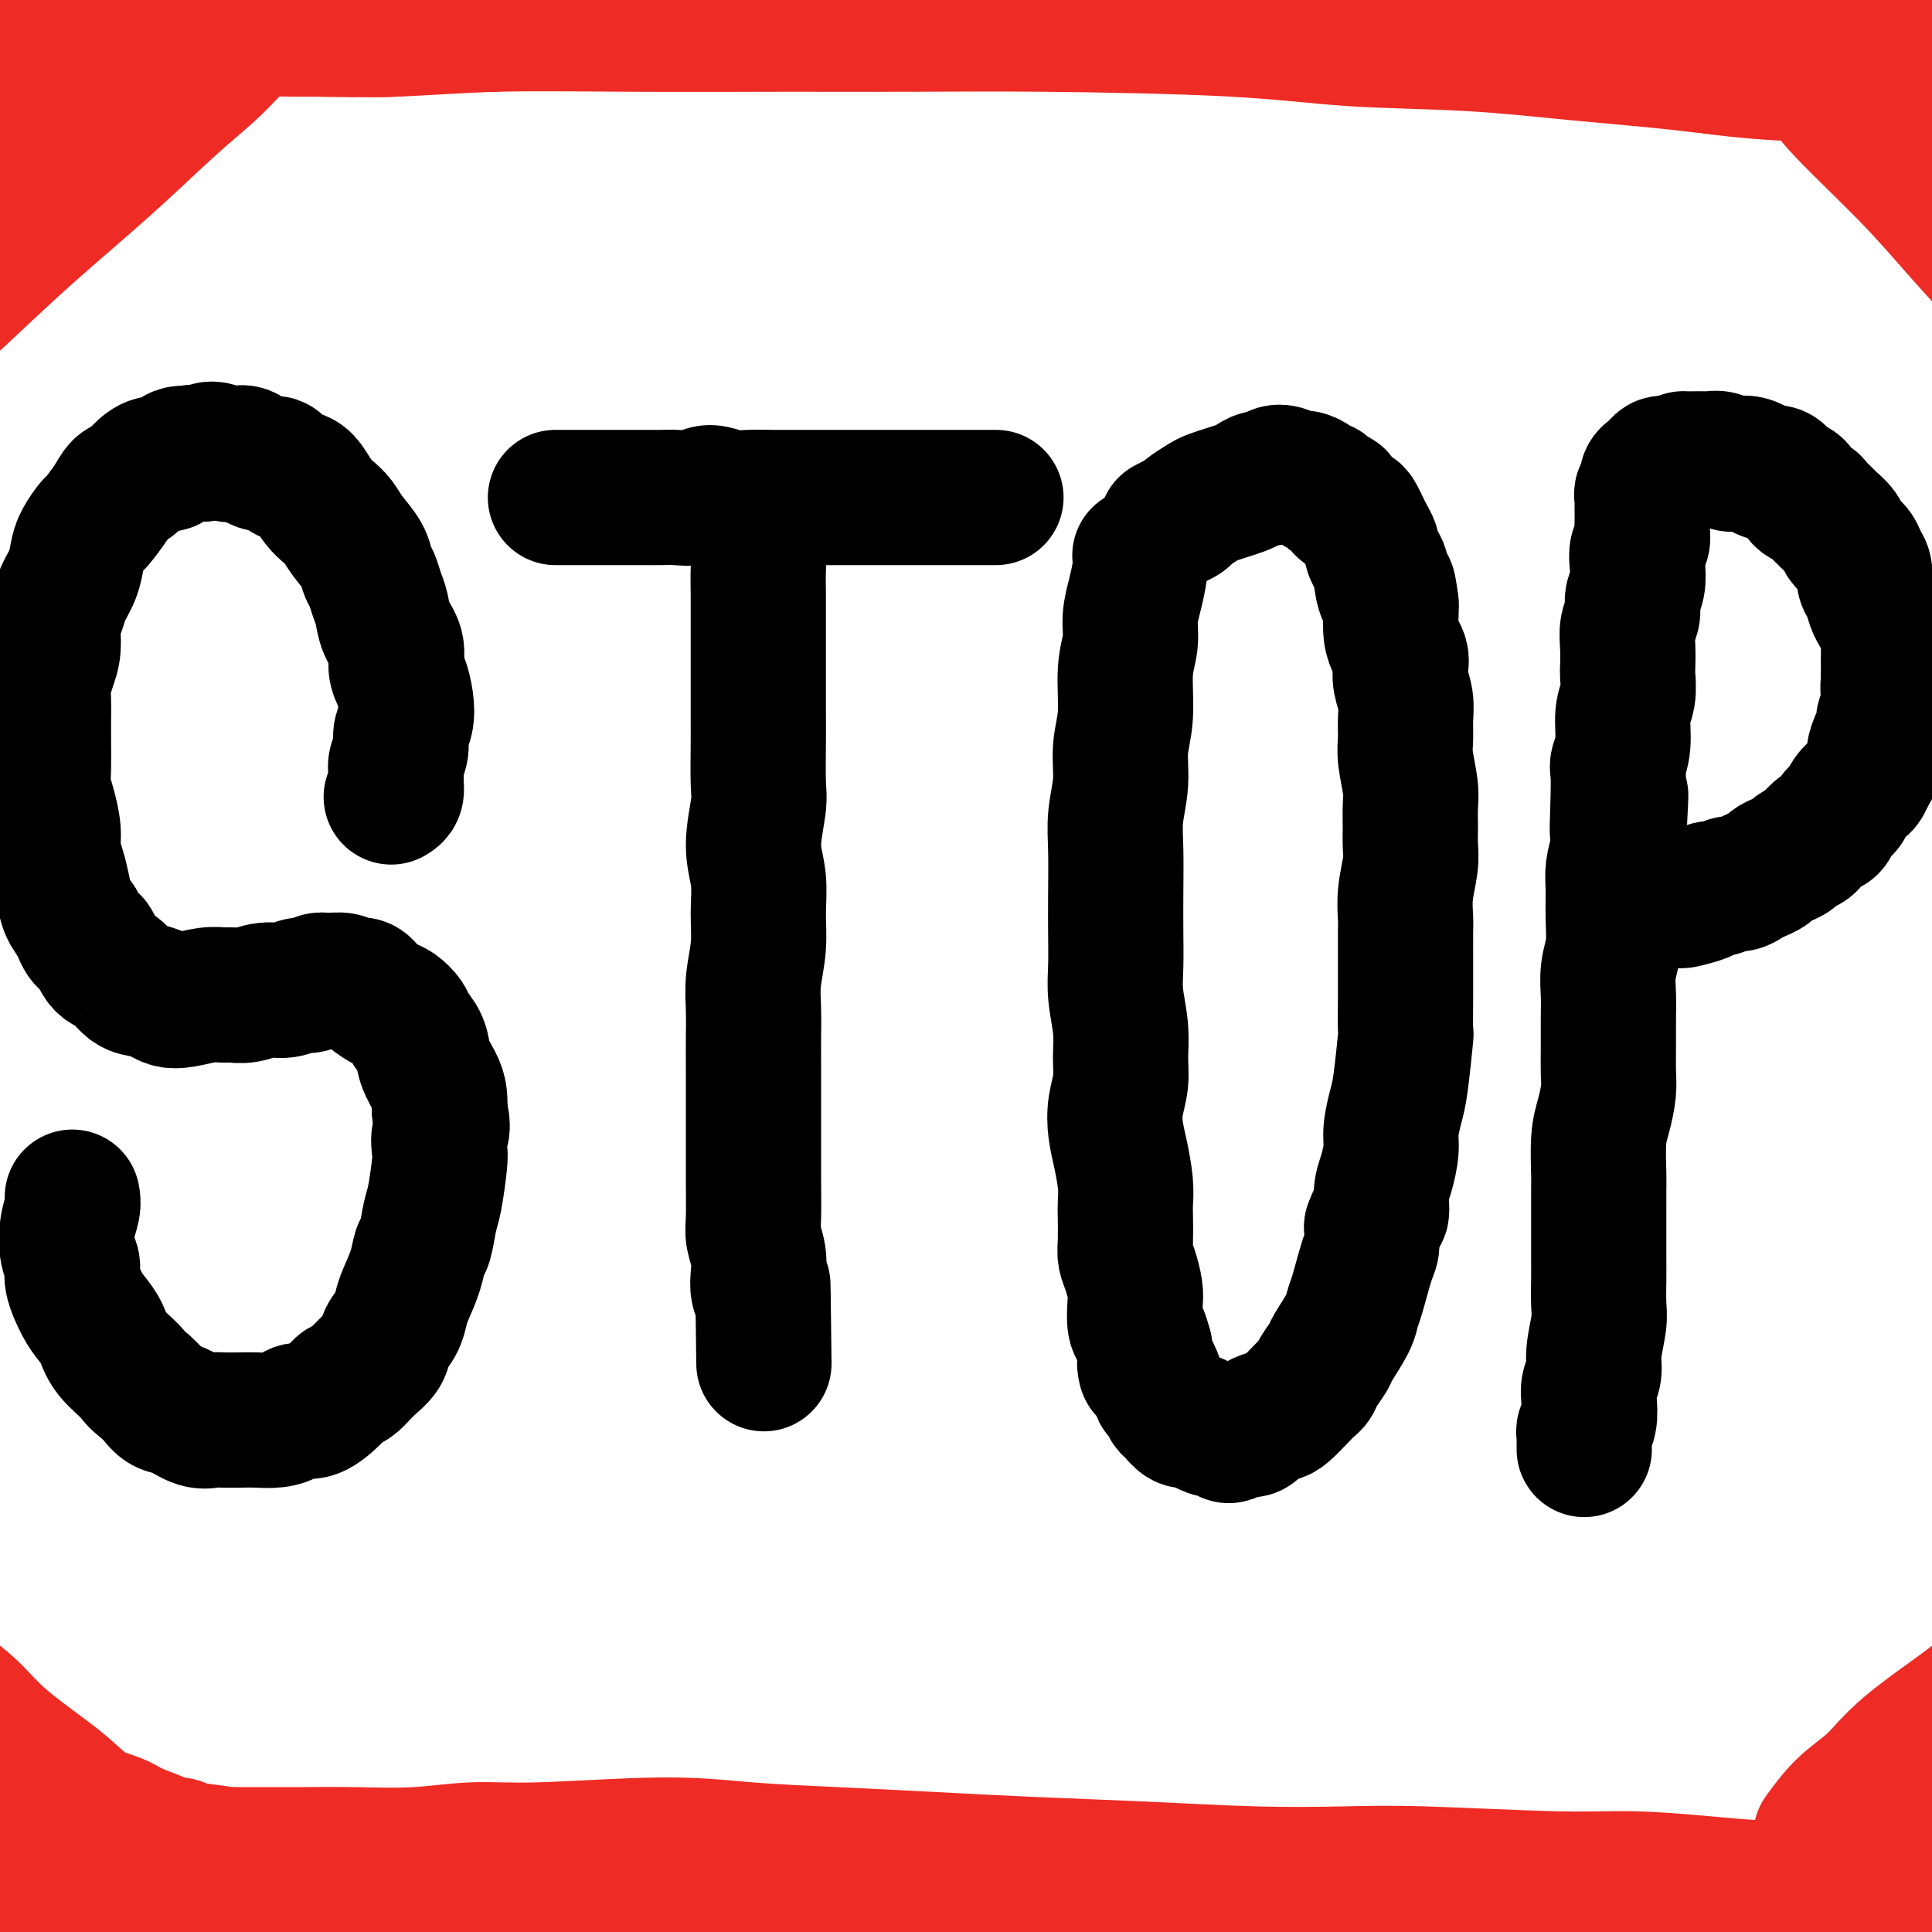 <svg viewBox='0 0 400 400' version='1.1' xmlns='http://www.w3.org/2000/svg' xmlns:xlink='http://www.w3.org/1999/xlink'><g fill='none' stroke='#EE2B24' stroke-width='28' stroke-linecap='round' stroke-linejoin='round'><path d='M34,9c0.576,0.119 1.152,0.238 2,0c0.848,-0.238 1.969,-0.834 3,-1c1.031,-0.166 1.973,0.099 3,0c1.027,-0.099 2.139,-0.563 4,-1c1.861,-0.437 4.472,-0.848 7,-1c2.528,-0.152 4.972,-0.045 7,0c2.028,0.045 3.641,0.027 6,0c2.359,-0.027 5.464,-0.064 8,0c2.536,0.064 4.504,0.227 8,0c3.496,-0.227 8.519,-0.845 12,-1c3.481,-0.155 5.419,0.152 8,0c2.581,-0.152 5.803,-0.762 9,-1c3.197,-0.238 6.368,-0.102 9,0c2.632,0.102 4.723,0.171 9,0c4.277,-0.171 10.738,-0.582 15,-1c4.262,-0.418 6.324,-0.844 9,-1c2.676,-0.156 5.966,-0.041 9,0c3.034,0.041 5.813,0.007 10,0c4.187,-0.007 9.784,0.012 14,0c4.216,-0.012 7.052,-0.056 10,0c2.948,0.056 6.007,0.211 9,0c2.993,-0.211 5.920,-0.790 9,-1c3.080,-0.210 6.313,-0.053 10,0c3.687,0.053 7.829,0.000 11,0c3.171,-0.000 5.370,0.053 8,0c2.630,-0.053 5.692,-0.210 8,0c2.308,0.210 3.861,0.788 7,1c3.139,0.212 7.862,0.057 11,0c3.138,-0.057 4.691,-0.015 7,0c2.309,0.015 5.374,0.004 8,0c2.626,-0.004 4.813,-0.002 7,0'/><path d='M291,2c22.626,-0.000 10.192,-0.001 8,0c-2.192,0.001 5.859,0.004 10,0c4.141,-0.004 4.371,-0.015 7,0c2.629,0.015 7.658,0.056 10,0c2.342,-0.056 1.998,-0.207 4,0c2.002,0.207 6.351,0.774 9,1c2.649,0.226 3.599,0.112 5,0c1.401,-0.112 3.254,-0.222 5,0c1.746,0.222 3.385,0.776 5,1c1.615,0.224 3.205,0.116 5,0c1.795,-0.116 3.795,-0.241 5,0c1.205,0.241 1.613,0.849 1,1c-0.613,0.151 -2.249,-0.155 -4,0c-1.751,0.155 -3.618,0.771 -6,1c-2.382,0.229 -5.278,0.072 -9,0c-3.722,-0.072 -8.271,-0.057 -12,0c-3.729,0.057 -6.639,0.156 -13,0c-6.361,-0.156 -16.172,-0.567 -23,-1c-6.828,-0.433 -10.674,-0.886 -16,-1c-5.326,-0.114 -12.134,0.113 -18,0c-5.866,-0.113 -10.791,-0.566 -19,-1c-8.209,-0.434 -19.703,-0.849 -28,-1c-8.297,-0.151 -13.396,-0.036 -19,0c-5.604,0.036 -11.714,-0.005 -18,0c-6.286,0.005 -12.748,0.057 -19,0c-6.252,-0.057 -12.294,-0.221 -19,0c-6.706,0.221 -14.075,0.829 -21,1c-6.925,0.171 -13.407,-0.094 -19,0c-5.593,0.094 -10.296,0.547 -15,1'/><path d='M87,4c-45.270,-0.049 -19.944,-0.171 -14,0c5.944,0.171 -7.494,0.634 -15,1c-7.506,0.366 -9.079,0.634 -13,1c-3.921,0.366 -10.190,0.830 -13,1c-2.810,0.170 -2.162,0.046 -3,0c-0.838,-0.046 -3.161,-0.012 -5,0c-1.839,0.012 -3.192,0.004 -4,0c-0.808,-0.004 -1.071,-0.005 -1,0c0.071,0.005 0.474,0.015 1,0c0.526,-0.015 1.173,-0.056 4,0c2.827,0.056 7.834,0.207 12,0c4.166,-0.207 7.492,-0.773 12,-1c4.508,-0.227 10.199,-0.113 16,0c5.801,0.113 11.713,0.227 18,0c6.287,-0.227 12.949,-0.793 21,-1c8.051,-0.207 17.491,-0.053 28,0c10.509,0.053 22.086,0.007 32,0c9.914,-0.007 18.163,0.025 26,0c7.837,-0.025 15.260,-0.106 27,0c11.740,0.106 27.795,0.398 39,1c11.205,0.602 17.560,1.513 25,2c7.440,0.487 15.966,0.550 24,1c8.034,0.450 15.575,1.287 23,2c7.425,0.713 14.734,1.301 21,2c6.266,0.699 11.487,1.508 19,2c7.513,0.492 17.316,0.668 24,1c6.684,0.332 10.250,0.821 14,1c3.750,0.179 7.686,0.048 12,0c4.314,-0.048 9.008,-0.013 12,0c2.992,0.013 4.284,0.004 6,0c1.716,-0.004 3.858,-0.002 6,0'/><path d='M441,17c35.516,1.634 11.806,-0.280 4,-1c-7.806,-0.720 0.291,-0.245 4,0c3.709,0.245 3.029,0.262 3,0c-0.029,-0.262 0.595,-0.802 1,-1c0.405,-0.198 0.593,-0.053 1,0c0.407,0.053 1.033,0.014 1,0c-0.033,-0.014 -0.724,-0.004 -1,0c-0.276,0.004 -0.138,0.002 0,0'/><path d='M55,4c-0.922,0.507 -1.845,1.013 -3,2c-1.155,0.987 -2.544,2.453 -4,4c-1.456,1.547 -2.980,3.173 -5,5c-2.020,1.827 -4.536,3.855 -8,7c-3.464,3.145 -7.875,7.407 -13,12c-5.125,4.593 -10.962,9.517 -16,14c-5.038,4.483 -9.275,8.526 -13,12c-3.725,3.474 -6.939,6.381 -10,9c-3.061,2.619 -5.971,4.952 -8,6c-2.029,1.048 -3.179,0.813 -3,0c0.179,-0.813 1.685,-2.203 4,-5c2.315,-2.797 5.439,-7.000 9,-11c3.561,-4.000 7.560,-7.796 13,-13c5.440,-5.204 12.322,-11.815 19,-18c6.678,-6.185 13.151,-11.946 18,-16c4.849,-4.054 8.072,-6.403 11,-9c2.928,-2.597 5.560,-5.441 7,-7c1.440,-1.559 1.689,-1.834 0,-1c-1.689,0.834 -5.317,2.775 -9,5c-3.683,2.225 -7.422,4.734 -12,8c-4.578,3.266 -9.995,7.288 -15,11c-5.005,3.712 -9.598,7.115 -15,11c-5.402,3.885 -11.611,8.252 -16,11c-4.389,2.748 -6.956,3.877 -8,4c-1.044,0.123 -0.565,-0.760 0,-2c0.565,-1.240 1.217,-2.838 6,-8c4.783,-5.162 13.699,-13.889 20,-20c6.301,-6.111 9.988,-9.607 14,-13c4.012,-3.393 8.349,-6.683 11,-9c2.651,-2.317 3.614,-3.662 4,-4c0.386,-0.338 0.193,0.331 0,1'/><path d='M33,-10c5.982,-6.087 -3.563,1.195 -11,7c-7.437,5.805 -12.765,10.132 -18,14c-5.235,3.868 -10.375,7.277 -16,11c-5.625,3.723 -11.735,7.761 -15,10c-3.265,2.239 -3.687,2.680 -2,1c1.687,-1.680 5.482,-5.480 7,-7c1.518,-1.520 0.759,-0.760 0,0'/><path d='M370,11c0.301,-0.131 0.601,-0.261 1,0c0.399,0.261 0.896,0.914 2,2c1.104,1.086 2.816,2.604 4,4c1.184,1.396 1.840,2.668 5,6c3.160,3.332 8.826,8.724 13,13c4.174,4.276 6.858,7.436 10,11c3.142,3.564 6.744,7.533 10,11c3.256,3.467 6.165,6.432 11,11c4.835,4.568 11.594,10.738 16,15c4.406,4.262 6.459,6.617 9,9c2.541,2.383 5.569,4.796 8,7c2.431,2.204 4.266,4.201 5,5c0.734,0.799 0.367,0.399 0,0'/><path d='M366,8c0.177,0.081 0.354,0.161 1,0c0.646,-0.161 1.762,-0.565 3,-1c1.238,-0.435 2.598,-0.901 5,-1c2.402,-0.099 5.847,0.170 9,0c3.153,-0.170 6.015,-0.777 10,-1c3.985,-0.223 9.094,-0.061 14,0c4.906,0.061 9.610,0.020 13,0c3.390,-0.020 5.466,-0.019 8,0c2.534,0.019 5.524,0.057 8,0c2.476,-0.057 4.436,-0.208 7,0c2.564,0.208 5.733,0.774 7,1c1.267,0.226 0.634,0.113 0,0'/><path d='M12,393c2.496,-0.287 4.992,-0.574 7,-1c2.008,-0.426 3.529,-0.991 5,-1c1.471,-0.009 2.891,0.538 6,1c3.109,0.462 7.907,0.841 12,1c4.093,0.159 7.480,0.099 11,0c3.520,-0.099 7.171,-0.238 11,0c3.829,0.238 7.834,0.852 12,1c4.166,0.148 8.493,-0.171 12,0c3.507,0.171 6.196,0.831 12,1c5.804,0.169 14.724,-0.155 21,0c6.276,0.155 9.909,0.788 14,1c4.091,0.212 8.639,0.001 14,0c5.361,-0.001 11.535,0.206 18,0c6.465,-0.206 13.223,-0.826 19,-1c5.777,-0.174 10.574,0.097 16,0c5.426,-0.097 11.480,-0.562 17,-1c5.520,-0.438 10.505,-0.849 15,-1c4.495,-0.151 8.501,-0.040 15,0c6.499,0.040 15.491,0.011 21,0c5.509,-0.011 7.535,-0.003 14,0c6.465,0.003 17.368,0.001 22,0c4.632,-0.001 2.991,-0.001 7,0c4.009,0.001 13.668,0.004 20,0c6.332,-0.004 9.338,-0.016 13,0c3.662,0.016 7.982,0.061 12,0c4.018,-0.061 7.735,-0.226 11,0c3.265,0.226 6.076,0.845 10,1c3.924,0.155 8.959,-0.154 12,0c3.041,0.154 4.088,0.772 6,1c1.912,0.228 4.689,0.065 7,0c2.311,-0.065 4.155,-0.033 6,0'/><path d='M410,395c62.366,0.309 19.282,0.083 4,0c-15.282,-0.083 -2.762,-0.021 2,0c4.762,0.021 1.767,0.003 1,0c-0.767,-0.003 0.694,0.010 1,0c0.306,-0.010 -0.542,-0.044 -1,0c-0.458,0.044 -0.526,0.165 -1,0c-0.474,-0.165 -1.355,-0.618 -3,-1c-1.645,-0.382 -4.053,-0.694 -7,-1c-2.947,-0.306 -6.433,-0.608 -11,-1c-4.567,-0.392 -10.216,-0.875 -15,-1c-4.784,-0.125 -8.704,0.106 -13,0c-4.296,-0.106 -8.969,-0.551 -14,-1c-5.031,-0.449 -10.420,-0.904 -15,-1c-4.580,-0.096 -8.351,0.168 -16,0c-7.649,-0.168 -19.177,-0.766 -27,-1c-7.823,-0.234 -11.940,-0.104 -17,0c-5.060,0.104 -11.061,0.182 -18,0c-6.939,-0.182 -14.814,-0.626 -23,-1c-8.186,-0.374 -16.683,-0.680 -24,-1c-7.317,-0.320 -13.454,-0.656 -20,-1c-6.546,-0.344 -13.502,-0.696 -20,-1c-6.498,-0.304 -12.539,-0.561 -18,-1c-5.461,-0.439 -10.344,-1.060 -18,-1c-7.656,0.060 -18.087,0.801 -25,1c-6.913,0.199 -10.308,-0.143 -14,0c-3.692,0.143 -7.681,0.770 -12,1c-4.319,0.230 -8.970,0.062 -13,0c-4.030,-0.062 -7.441,-0.016 -10,0c-2.559,0.016 -4.266,0.004 -6,0c-1.734,-0.004 -3.495,-0.001 -5,0c-1.505,0.001 -2.752,0.001 -4,0'/><path d='M48,384c-14.185,0.353 -5.149,0.236 -3,0c2.149,-0.236 -2.589,-0.591 -5,-1c-2.411,-0.409 -2.496,-0.872 -3,-1c-0.504,-0.128 -1.428,0.081 -2,0c-0.572,-0.081 -0.792,-0.451 -2,-1c-1.208,-0.549 -3.403,-1.277 -5,-2c-1.597,-0.723 -2.597,-1.441 -4,-2c-1.403,-0.559 -3.209,-0.959 -5,-2c-1.791,-1.041 -3.567,-2.721 -5,-4c-1.433,-1.279 -2.523,-2.155 -5,-4c-2.477,-1.845 -6.340,-4.658 -9,-7c-2.660,-2.342 -4.116,-4.212 -6,-6c-1.884,-1.788 -4.196,-3.494 -6,-5c-1.804,-1.506 -3.101,-2.811 -5,-5c-1.899,-2.189 -4.400,-5.263 -6,-7c-1.600,-1.737 -2.299,-2.136 -3,-3c-0.701,-0.864 -1.404,-2.192 -2,-3c-0.596,-0.808 -1.084,-1.095 -1,-1c0.084,0.095 0.742,0.573 2,2c1.258,1.427 3.116,3.802 4,5c0.884,1.198 0.794,1.218 3,4c2.206,2.782 6.709,8.327 12,14c5.291,5.673 11.371,11.474 16,16c4.629,4.526 7.806,7.778 11,11c3.194,3.222 6.405,6.413 9,9c2.595,2.587 4.574,4.569 6,6c1.426,1.431 2.300,2.311 3,3c0.700,0.689 1.227,1.185 1,1c-0.227,-0.185 -1.208,-1.053 -2,-2c-0.792,-0.947 -1.396,-1.974 -2,-3'/><path d='M34,396c-3.861,-3.899 -12.012,-11.648 -17,-16c-4.988,-4.352 -6.812,-5.307 -11,-7c-4.188,-1.693 -10.739,-4.124 -13,-5c-2.261,-0.876 -0.232,-0.197 0,0c0.232,0.197 -1.332,-0.088 -2,0c-0.668,0.088 -0.442,0.548 2,3c2.442,2.452 7.098,6.894 9,9c1.902,2.106 1.051,1.875 6,6c4.949,4.125 15.700,12.607 20,16c4.300,3.393 2.150,1.696 0,0'/><path d='M377,380c1.559,-2.118 3.118,-4.236 5,-6c1.882,-1.764 4.087,-3.176 6,-5c1.913,-1.824 3.535,-4.062 7,-7c3.465,-2.938 8.774,-6.576 12,-9c3.226,-2.424 4.371,-3.633 6,-5c1.629,-1.367 3.743,-2.892 5,-4c1.257,-1.108 1.656,-1.798 2,-2c0.344,-0.202 0.633,0.084 1,0c0.367,-0.084 0.814,-0.538 0,0c-0.814,0.538 -2.888,2.066 -5,4c-2.112,1.934 -4.263,4.272 -7,7c-2.737,2.728 -6.060,5.846 -9,9c-2.940,3.154 -5.497,6.346 -9,10c-3.503,3.654 -7.950,7.771 -10,10c-2.050,2.229 -1.702,2.571 -2,3c-0.298,0.429 -1.243,0.944 -1,1c0.243,0.056 1.673,-0.348 3,-1c1.327,-0.652 2.552,-1.554 7,-5c4.448,-3.446 12.119,-9.438 17,-14c4.881,-4.562 6.970,-7.693 9,-10c2.030,-2.307 3.999,-3.788 5,-5c1.001,-1.212 1.033,-2.153 0,-2c-1.033,0.153 -3.130,1.402 -6,4c-2.870,2.598 -6.512,6.547 -11,11c-4.488,4.453 -9.820,9.410 -14,14c-4.180,4.590 -7.207,8.812 -10,12c-2.793,3.188 -5.351,5.340 -7,7c-1.649,1.660 -2.391,2.826 -2,3c0.391,0.174 1.913,-0.646 4,-2c2.087,-1.354 4.739,-3.244 9,-7c4.261,-3.756 10.130,-9.378 16,-15'/><path d='M398,376c6.193,-5.027 7.175,-5.595 8,-6c0.825,-0.405 1.491,-0.648 2,-1c0.509,-0.352 0.860,-0.815 1,-1c0.140,-0.185 0.070,-0.093 0,0'/></g>
<g fill='none' stroke='#000000' stroke-width='28' stroke-linecap='round' stroke-linejoin='round'><path d='M81,165c0.425,-0.246 0.850,-0.491 1,-1c0.150,-0.509 0.025,-1.280 0,-2c-0.025,-0.720 0.049,-1.388 0,-2c-0.049,-0.612 -0.223,-1.167 0,-2c0.223,-0.833 0.842,-1.945 1,-3c0.158,-1.055 -0.144,-2.052 0,-3c0.144,-0.948 0.734,-1.845 1,-3c0.266,-1.155 0.208,-2.566 0,-4c-0.208,-1.434 -0.566,-2.891 -1,-4c-0.434,-1.109 -0.942,-1.871 -1,-3c-0.058,-1.129 0.336,-2.624 0,-4c-0.336,-1.376 -1.400,-2.633 -2,-4c-0.600,-1.367 -0.736,-2.843 -1,-4c-0.264,-1.157 -0.655,-1.993 -1,-3c-0.345,-1.007 -0.645,-2.185 -1,-3c-0.355,-0.815 -0.767,-1.268 -1,-2c-0.233,-0.732 -0.289,-1.742 -1,-3c-0.711,-1.258 -2.078,-2.763 -3,-4c-0.922,-1.237 -1.401,-2.205 -2,-3c-0.599,-0.795 -1.319,-1.416 -2,-2c-0.681,-0.584 -1.322,-1.131 -2,-2c-0.678,-0.869 -1.392,-2.059 -2,-3c-0.608,-0.941 -1.111,-1.633 -2,-2c-0.889,-0.367 -2.164,-0.410 -3,-1c-0.836,-0.590 -1.234,-1.726 -2,-2c-0.766,-0.274 -1.899,0.314 -3,0c-1.101,-0.314 -2.168,-1.532 -3,-2c-0.832,-0.468 -1.429,-0.187 -2,0c-0.571,0.187 -1.115,0.281 -2,0c-0.885,-0.281 -2.110,-0.937 -3,-1c-0.890,-0.063 -1.445,0.469 -2,1'/><path d='M42,94c-3.387,-0.739 -1.856,-0.087 -2,0c-0.144,0.087 -1.964,-0.390 -3,0c-1.036,0.390 -1.289,1.647 -2,2c-0.711,0.353 -1.880,-0.199 -3,0c-1.120,0.199 -2.192,1.150 -3,2c-0.808,0.850 -1.353,1.598 -2,2c-0.647,0.402 -1.395,0.457 -2,1c-0.605,0.543 -1.065,1.576 -2,3c-0.935,1.424 -2.343,3.241 -3,4c-0.657,0.759 -0.561,0.461 -1,1c-0.439,0.539 -1.413,1.915 -2,3c-0.587,1.085 -0.788,1.877 -1,3c-0.212,1.123 -0.434,2.576 -1,4c-0.566,1.424 -1.475,2.820 -2,4c-0.525,1.180 -0.666,2.143 -1,3c-0.334,0.857 -0.860,1.607 -1,3c-0.140,1.393 0.106,3.428 0,5c-0.106,1.572 -0.564,2.681 -1,4c-0.436,1.319 -0.849,2.849 -1,4c-0.151,1.151 -0.041,1.925 0,3c0.041,1.075 0.014,2.453 0,4c-0.014,1.547 -0.014,3.264 0,5c0.014,1.736 0.041,3.493 0,5c-0.041,1.507 -0.152,2.766 0,4c0.152,1.234 0.566,2.444 1,4c0.434,1.556 0.889,3.459 1,5c0.111,1.541 -0.122,2.719 0,4c0.122,1.281 0.600,2.663 1,4c0.400,1.337 0.723,2.629 1,4c0.277,1.371 0.508,2.820 1,4c0.492,1.180 1.246,2.090 2,3'/><path d='M16,191c1.679,5.015 2.378,3.553 3,4c0.622,0.447 1.168,2.802 2,4c0.832,1.198 1.952,1.239 3,2c1.048,0.761 2.025,2.244 3,3c0.975,0.756 1.948,0.787 3,1c1.052,0.213 2.183,0.607 3,1c0.817,0.393 1.320,0.784 2,1c0.680,0.216 1.535,0.255 3,0c1.465,-0.255 3.539,-0.804 5,-1c1.461,-0.196 2.309,-0.037 3,0c0.691,0.037 1.224,-0.047 2,0c0.776,0.047 1.793,0.224 3,0c1.207,-0.224 2.603,-0.848 4,-1c1.397,-0.152 2.796,0.170 4,0c1.204,-0.170 2.213,-0.831 3,-1c0.787,-0.169 1.351,0.155 2,0c0.649,-0.155 1.381,-0.789 2,-1c0.619,-0.211 1.123,0.002 2,0c0.877,-0.002 2.126,-0.218 3,0c0.874,0.218 1.375,0.870 2,1c0.625,0.130 1.376,-0.260 2,0c0.624,0.260 1.122,1.171 2,2c0.878,0.829 2.137,1.575 3,2c0.863,0.425 1.329,0.528 2,1c0.671,0.472 1.545,1.312 2,2c0.455,0.688 0.490,1.223 1,2c0.510,0.777 1.496,1.797 2,3c0.504,1.203 0.527,2.591 1,4c0.473,1.409 1.397,2.841 2,4c0.603,1.159 0.887,2.045 1,3c0.113,0.955 0.057,1.977 0,3'/><path d='M91,230c1.086,3.911 0.302,4.189 0,5c-0.302,0.811 -0.122,2.154 0,3c0.122,0.846 0.187,1.194 0,3c-0.187,1.806 -0.627,5.069 -1,7c-0.373,1.931 -0.681,2.530 -1,4c-0.319,1.470 -0.649,3.811 -1,5c-0.351,1.189 -0.723,1.228 -1,2c-0.277,0.772 -0.460,2.279 -1,4c-0.540,1.721 -1.439,3.657 -2,5c-0.561,1.343 -0.786,2.091 -1,3c-0.214,0.909 -0.417,1.977 -1,3c-0.583,1.023 -1.546,2.000 -2,3c-0.454,1.000 -0.399,2.024 -1,3c-0.601,0.976 -1.858,1.905 -3,3c-1.142,1.095 -2.168,2.355 -3,3c-0.832,0.645 -1.468,0.673 -2,1c-0.532,0.327 -0.959,0.953 -2,2c-1.041,1.047 -2.694,2.515 -4,3c-1.306,0.485 -2.263,-0.014 -3,0c-0.737,0.014 -1.255,0.540 -2,1c-0.745,0.460 -1.718,0.855 -3,1c-1.282,0.145 -2.873,0.041 -4,0c-1.127,-0.041 -1.789,-0.018 -3,0c-1.211,0.018 -2.972,0.031 -4,0c-1.028,-0.031 -1.325,-0.105 -2,0c-0.675,0.105 -1.728,0.390 -3,0c-1.272,-0.390 -2.764,-1.455 -4,-2c-1.236,-0.545 -2.217,-0.570 -3,-1c-0.783,-0.430 -1.366,-1.266 -2,-2c-0.634,-0.734 -1.317,-1.367 -2,-2'/><path d='M30,287c-2.164,-1.574 -2.074,-2.008 -3,-3c-0.926,-0.992 -2.869,-2.541 -4,-4c-1.131,-1.459 -1.451,-2.827 -2,-4c-0.549,-1.173 -1.328,-2.150 -2,-3c-0.672,-0.850 -1.239,-1.574 -2,-3c-0.761,-1.426 -1.717,-3.554 -2,-5c-0.283,-1.446 0.106,-2.209 0,-3c-0.106,-0.791 -0.708,-1.610 -1,-3c-0.292,-1.390 -0.274,-3.352 0,-5c0.274,-1.648 0.805,-2.982 1,-4c0.195,-1.018 0.056,-1.719 0,-2c-0.056,-0.281 -0.028,-0.140 0,0'/><path d='M115,103c0.389,-0.000 0.779,-0.000 1,0c0.221,0.000 0.274,0.000 1,0c0.726,-0.000 2.124,-0.000 3,0c0.876,0.000 1.228,0.000 2,0c0.772,-0.000 1.962,-0.000 3,0c1.038,0.000 1.923,0.001 3,0c1.077,-0.001 2.345,-0.005 4,0c1.655,0.005 3.695,0.019 5,0c1.305,-0.019 1.873,-0.072 3,0c1.127,0.072 2.811,0.268 4,0c1.189,-0.268 1.883,-1.000 3,-1c1.117,0.000 2.656,0.732 4,1c1.344,0.268 2.492,0.072 4,0c1.508,-0.072 3.376,-0.019 5,0c1.624,0.019 3.004,0.005 4,0c0.996,-0.005 1.607,-0.001 3,0c1.393,0.001 3.568,0.000 5,0c1.432,-0.000 2.120,-0.000 3,0c0.880,0.000 1.952,0.000 3,0c1.048,-0.000 2.071,-0.000 3,0c0.929,0.000 1.765,0.000 3,0c1.235,-0.000 2.870,-0.000 4,0c1.130,0.000 1.755,0.000 3,0c1.245,-0.000 3.112,-0.000 4,0c0.888,0.000 0.799,0.000 2,0c1.201,-0.000 3.693,-0.000 5,0c1.307,0.000 1.429,0.000 2,0c0.571,-0.000 1.592,-0.000 2,0c0.408,0.000 0.204,0.000 0,0'/><path d='M156,107c-0.008,-0.117 -0.016,-0.235 0,0c0.016,0.235 0.057,0.821 0,1c-0.057,0.179 -0.211,-0.051 0,1c0.211,1.051 0.789,3.383 1,5c0.211,1.617 0.057,2.517 0,4c-0.057,1.483 -0.015,3.547 0,5c0.015,1.453 0.004,2.296 0,4c-0.004,1.704 -0.001,4.269 0,7c0.001,2.731 0.002,5.626 0,8c-0.002,2.374 -0.005,4.226 0,6c0.005,1.774 0.019,3.469 0,6c-0.019,2.531 -0.072,5.897 0,8c0.072,2.103 0.269,2.945 0,5c-0.269,2.055 -1.004,5.325 -1,8c0.004,2.675 0.747,4.755 1,7c0.253,2.245 0.015,4.655 0,7c-0.015,2.345 0.192,4.627 0,7c-0.192,2.373 -0.784,4.839 -1,7c-0.216,2.161 -0.058,4.016 0,6c0.058,1.984 0.016,4.095 0,6c-0.016,1.905 -0.004,3.604 0,6c0.004,2.396 0.001,5.488 0,8c-0.001,2.512 -0.001,4.443 0,6c0.001,1.557 0.004,2.741 0,4c-0.004,1.259 -0.015,2.595 0,5c0.015,2.405 0.056,5.880 0,8c-0.056,2.120 -0.208,2.886 0,4c0.208,1.114 0.777,2.577 1,4c0.223,1.423 0.098,2.806 0,4c-0.098,1.194 -0.171,2.198 0,3c0.171,0.802 0.585,1.401 1,2'/><path d='M158,269c0.311,25.422 0.089,7.978 0,1c-0.089,-6.978 -0.044,-3.489 0,0'/><path d='M236,115c0.081,0.821 0.161,1.643 0,3c-0.161,1.357 -0.564,3.250 -1,5c-0.436,1.750 -0.906,3.358 -1,5c-0.094,1.642 0.186,3.318 0,5c-0.186,1.682 -0.838,3.368 -1,6c-0.162,2.632 0.167,6.209 0,9c-0.167,2.791 -0.829,4.796 -1,7c-0.171,2.204 0.150,4.607 0,7c-0.150,2.393 -0.772,4.775 -1,7c-0.228,2.225 -0.062,4.294 0,7c0.062,2.706 0.020,6.049 0,9c-0.020,2.951 -0.020,5.509 0,8c0.020,2.491 0.059,4.913 0,7c-0.059,2.087 -0.215,3.838 0,6c0.215,2.162 0.803,4.734 1,7c0.197,2.266 0.003,4.225 0,6c-0.003,1.775 0.185,3.367 0,5c-0.185,1.633 -0.743,3.309 -1,5c-0.257,1.691 -0.212,3.399 0,5c0.212,1.601 0.593,3.097 1,5c0.407,1.903 0.840,4.214 1,6c0.160,1.786 0.046,3.047 0,4c-0.046,0.953 -0.023,1.599 0,3c0.023,1.401 0.045,3.556 0,5c-0.045,1.444 -0.156,2.176 0,3c0.156,0.824 0.581,1.739 1,3c0.419,1.261 0.833,2.868 1,4c0.167,1.132 0.086,1.788 0,3c-0.086,1.212 -0.177,2.980 0,4c0.177,1.020 0.622,1.291 1,2c0.378,0.709 0.689,1.854 1,3'/><path d='M237,279c0.820,7.506 -0.131,3.769 0,3c0.131,-0.769 1.344,1.428 2,3c0.656,1.572 0.756,2.520 1,3c0.244,0.480 0.632,0.492 1,1c0.368,0.508 0.718,1.512 1,2c0.282,0.488 0.498,0.460 1,1c0.502,0.540 1.290,1.646 2,2c0.710,0.354 1.342,-0.045 2,0c0.658,0.045 1.341,0.535 2,1c0.659,0.465 1.293,0.905 2,1c0.707,0.095 1.489,-0.156 2,0c0.511,0.156 0.753,0.718 1,1c0.247,0.282 0.498,0.283 1,0c0.502,-0.283 1.255,-0.850 2,-1c0.745,-0.150 1.483,0.116 2,0c0.517,-0.116 0.813,-0.615 1,-1c0.187,-0.385 0.263,-0.656 1,-1c0.737,-0.344 2.134,-0.760 3,-1c0.866,-0.240 1.201,-0.304 2,-1c0.799,-0.696 2.064,-2.025 3,-3c0.936,-0.975 1.544,-1.595 2,-2c0.456,-0.405 0.760,-0.594 1,-1c0.240,-0.406 0.418,-1.029 1,-2c0.582,-0.971 1.570,-2.289 2,-3c0.430,-0.711 0.304,-0.813 1,-2c0.696,-1.187 2.215,-3.457 3,-5c0.785,-1.543 0.838,-2.358 1,-3c0.162,-0.642 0.435,-1.110 1,-3c0.565,-1.890 1.421,-5.201 2,-7c0.579,-1.799 0.880,-2.085 1,-3c0.120,-0.915 0.060,-2.457 0,-4'/><path d='M284,254c1.238,-3.577 1.834,-2.521 2,-3c0.166,-0.479 -0.096,-2.495 0,-4c0.096,-1.505 0.550,-2.500 1,-4c0.450,-1.500 0.895,-3.503 1,-5c0.105,-1.497 -0.129,-2.486 0,-4c0.129,-1.514 0.623,-3.552 1,-5c0.377,-1.448 0.637,-2.305 1,-5c0.363,-2.695 0.829,-7.227 1,-9c0.171,-1.773 0.046,-0.786 0,-2c-0.046,-1.214 -0.012,-4.631 0,-6c0.012,-1.369 0.002,-0.692 0,-2c-0.002,-1.308 0.003,-4.601 0,-7c-0.003,-2.399 -0.015,-3.905 0,-5c0.015,-1.095 0.057,-1.780 0,-3c-0.057,-1.220 -0.212,-2.977 0,-5c0.212,-2.023 0.790,-4.314 1,-6c0.210,-1.686 0.053,-2.769 0,-4c-0.053,-1.231 0.000,-2.611 0,-4c-0.000,-1.389 -0.053,-2.787 0,-4c0.053,-1.213 0.211,-2.242 0,-4c-0.211,-1.758 -0.792,-4.245 -1,-6c-0.208,-1.755 -0.042,-2.777 0,-4c0.042,-1.223 -0.041,-2.645 0,-4c0.041,-1.355 0.204,-2.642 0,-4c-0.204,-1.358 -0.776,-2.788 -1,-4c-0.224,-1.212 -0.098,-2.205 0,-3c0.098,-0.795 0.170,-1.393 0,-2c-0.170,-0.607 -0.582,-1.225 -1,-2c-0.418,-0.775 -0.843,-1.709 -1,-3c-0.157,-1.291 -0.045,-2.940 0,-4c0.045,-1.060 0.022,-1.530 0,-2'/><path d='M288,125c-0.781,-6.176 -0.735,-2.614 -1,-2c-0.265,0.614 -0.841,-1.718 -1,-3c-0.159,-1.282 0.098,-1.512 0,-2c-0.098,-0.488 -0.551,-1.233 -1,-2c-0.449,-0.767 -0.894,-1.557 -1,-2c-0.106,-0.443 0.127,-0.539 0,-1c-0.127,-0.461 -0.615,-1.288 -1,-2c-0.385,-0.712 -0.666,-1.309 -1,-2c-0.334,-0.691 -0.719,-1.477 -1,-2c-0.281,-0.523 -0.456,-0.784 -1,-1c-0.544,-0.216 -1.455,-0.388 -2,-1c-0.545,-0.612 -0.724,-1.666 -1,-2c-0.276,-0.334 -0.651,0.051 -1,0c-0.349,-0.051 -0.674,-0.540 -1,-1c-0.326,-0.460 -0.654,-0.893 -1,-1c-0.346,-0.107 -0.711,0.111 -1,0c-0.289,-0.111 -0.501,-0.553 -1,-1c-0.499,-0.447 -1.285,-0.900 -2,-1c-0.715,-0.100 -1.360,0.155 -2,0c-0.640,-0.155 -1.274,-0.718 -2,-1c-0.726,-0.282 -1.545,-0.283 -2,0c-0.455,0.283 -0.547,0.849 -1,1c-0.453,0.151 -1.266,-0.114 -2,0c-0.734,0.114 -1.389,0.607 -2,1c-0.611,0.393 -1.180,0.686 -2,1c-0.820,0.314 -1.893,0.647 -3,1c-1.107,0.353 -2.250,0.724 -3,1c-0.750,0.276 -1.108,0.455 -2,1c-0.892,0.545 -2.317,1.454 -3,2c-0.683,0.546 -0.624,0.727 -1,1c-0.376,0.273 -1.188,0.636 -2,1'/><path d='M243,108c-2.667,1.333 -1.333,0.667 0,0'/><path d='M328,300c-0.001,0.089 -0.001,0.179 0,0c0.001,-0.179 0.004,-0.626 0,-1c-0.004,-0.374 -0.015,-0.673 0,-1c0.015,-0.327 0.055,-0.681 0,-1c-0.055,-0.319 -0.207,-0.602 0,-1c0.207,-0.398 0.772,-0.911 1,-2c0.228,-1.089 0.117,-2.753 0,-4c-0.117,-1.247 -0.242,-2.079 0,-3c0.242,-0.921 0.849,-1.933 1,-3c0.151,-1.067 -0.156,-2.188 0,-4c0.156,-1.812 0.774,-4.313 1,-6c0.226,-1.687 0.061,-2.558 0,-4c-0.061,-1.442 -0.016,-3.454 0,-5c0.016,-1.546 0.005,-2.626 0,-4c-0.005,-1.374 -0.002,-3.042 0,-5c0.002,-1.958 0.003,-4.206 0,-6c-0.003,-1.794 -0.011,-3.134 0,-4c0.011,-0.866 0.041,-1.259 0,-3c-0.041,-1.741 -0.155,-4.830 0,-7c0.155,-2.170 0.577,-3.419 1,-5c0.423,-1.581 0.846,-3.492 1,-5c0.154,-1.508 0.040,-2.611 0,-4c-0.040,-1.389 -0.007,-3.062 0,-5c0.007,-1.938 -0.012,-4.141 0,-6c0.012,-1.859 0.056,-3.375 0,-5c-0.056,-1.625 -0.212,-3.358 0,-5c0.212,-1.642 0.792,-3.194 1,-5c0.208,-1.806 0.046,-3.865 0,-6c-0.046,-2.135 0.026,-4.344 0,-6c-0.026,-1.656 -0.150,-2.759 0,-4c0.150,-1.241 0.575,-2.621 1,-4'/><path d='M335,176c1.084,-20.104 0.295,-8.363 0,-5c-0.295,3.363 -0.094,-1.651 0,-5c0.094,-3.349 0.082,-5.035 0,-6c-0.082,-0.965 -0.232,-1.211 0,-2c0.232,-0.789 0.847,-2.121 1,-4c0.153,-1.879 -0.155,-4.305 0,-6c0.155,-1.695 0.772,-2.659 1,-4c0.228,-1.341 0.065,-3.058 0,-4c-0.065,-0.942 -0.032,-1.109 0,-2c0.032,-0.891 0.065,-2.506 0,-4c-0.065,-1.494 -0.227,-2.868 0,-4c0.227,-1.132 0.845,-2.022 1,-3c0.155,-0.978 -0.151,-2.044 0,-3c0.151,-0.956 0.758,-1.804 1,-3c0.242,-1.196 0.117,-2.742 0,-4c-0.117,-1.258 -0.228,-2.228 0,-3c0.228,-0.772 0.793,-1.344 1,-2c0.207,-0.656 0.056,-1.394 0,-2c-0.056,-0.606 -0.016,-1.080 0,-2c0.016,-0.920 0.008,-2.287 0,-3c-0.008,-0.713 -0.017,-0.772 0,-1c0.017,-0.228 0.061,-0.625 0,-1c-0.061,-0.375 -0.227,-0.727 0,-1c0.227,-0.273 0.848,-0.468 1,-1c0.152,-0.532 -0.166,-1.400 0,-2c0.166,-0.600 0.817,-0.931 1,-1c0.183,-0.069 -0.103,0.125 0,0c0.103,-0.125 0.595,-0.570 1,-1c0.405,-0.430 0.725,-0.847 1,-1c0.275,-0.153 0.507,-0.044 1,0c0.493,0.044 1.246,0.022 2,0'/><path d='M347,96c1.379,-1.154 1.328,-1.037 2,-1c0.672,0.037 2.067,-0.004 3,0c0.933,0.004 1.405,0.053 2,0c0.595,-0.053 1.314,-0.208 2,0c0.686,0.208 1.338,0.778 2,1c0.662,0.222 1.332,0.096 2,0c0.668,-0.096 1.333,-0.162 2,0c0.667,0.162 1.334,0.553 2,1c0.666,0.447 1.329,0.949 2,1c0.671,0.051 1.350,-0.351 2,0c0.650,0.351 1.272,1.455 2,2c0.728,0.545 1.561,0.531 2,1c0.439,0.469 0.484,1.420 1,2c0.516,0.580 1.504,0.788 2,1c0.496,0.212 0.499,0.427 1,1c0.501,0.573 1.500,1.504 2,2c0.500,0.496 0.501,0.555 1,1c0.499,0.445 1.497,1.274 2,2c0.503,0.726 0.512,1.350 1,2c0.488,0.650 1.454,1.328 2,2c0.546,0.672 0.671,1.338 1,2c0.329,0.662 0.862,1.318 1,2c0.138,0.682 -0.118,1.389 0,2c0.118,0.611 0.610,1.125 1,2c0.390,0.875 0.679,2.110 1,3c0.321,0.890 0.674,1.435 1,2c0.326,0.565 0.623,1.149 1,2c0.377,0.851 0.833,1.970 1,3c0.167,1.030 0.045,1.969 0,3c-0.045,1.031 -0.013,2.152 0,3c0.013,0.848 0.006,1.424 0,2'/><path d='M391,140c0.778,3.777 0.223,2.220 0,2c-0.223,-0.220 -0.115,0.899 0,2c0.115,1.101 0.237,2.186 0,3c-0.237,0.814 -0.833,1.359 -1,2c-0.167,0.641 0.096,1.379 0,2c-0.096,0.621 -0.551,1.126 -1,2c-0.449,0.874 -0.893,2.117 -1,3c-0.107,0.883 0.122,1.405 0,2c-0.122,0.595 -0.595,1.262 -1,2c-0.405,0.738 -0.742,1.548 -1,2c-0.258,0.452 -0.435,0.545 -1,1c-0.565,0.455 -1.516,1.273 -2,2c-0.484,0.727 -0.501,1.364 -1,2c-0.499,0.636 -1.481,1.269 -2,2c-0.519,0.731 -0.577,1.558 -1,2c-0.423,0.442 -1.212,0.500 -2,1c-0.788,0.500 -1.576,1.443 -2,2c-0.424,0.557 -0.485,0.726 -1,1c-0.515,0.274 -1.485,0.651 -2,1c-0.515,0.349 -0.575,0.671 -1,1c-0.425,0.329 -1.216,0.665 -2,1c-0.784,0.335 -1.561,0.668 -2,1c-0.439,0.332 -0.540,0.662 -1,1c-0.460,0.338 -1.278,0.683 -2,1c-0.722,0.317 -1.349,0.606 -2,1c-0.651,0.394 -1.325,0.893 -2,1c-0.675,0.107 -1.352,-0.179 -2,0c-0.648,0.179 -1.266,0.821 -2,1c-0.734,0.179 -1.582,-0.106 -2,0c-0.418,0.106 -0.405,0.602 -1,1c-0.595,0.398 -1.797,0.699 -3,1'/><path d='M350,186c-2.933,0.933 -2.267,0.267 -2,0c0.267,-0.267 0.133,-0.133 0,0'/></g>
</svg>